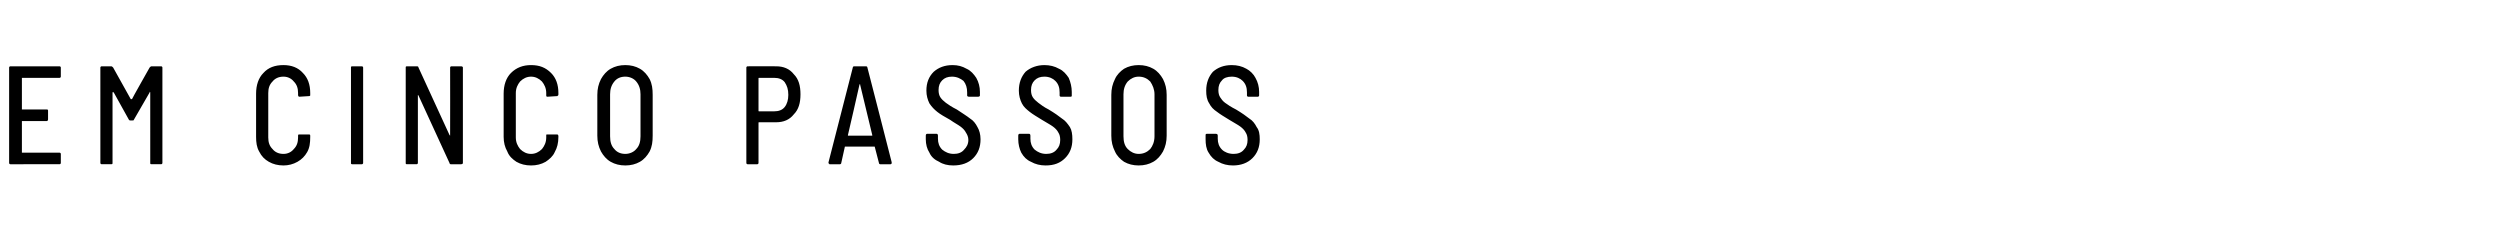<?xml version="1.0" standalone="no"?><!DOCTYPE svg PUBLIC "-//W3C//DTD SVG 1.1//EN" "http://www.w3.org/Graphics/SVG/1.1/DTD/svg11.dtd"><svg xmlns="http://www.w3.org/2000/svg" version="1.1" width="411px" height="39.6px" viewBox="0 -1 411 39.6" style="top:-1px"><desc>em cinco passos</desc><defs/><g id="Polygon67077"><path d="m10 11.6c0 .1-.1.2-.2.2H3.6v5.2h4.1c.1 0 .2 0 .2.2v1.4c0 .2-.1.3-.2.3H3.6v5.2h6.2c.1 0 .2.1.2.2v1.5c0 .1-.1.2-.2.2H1.7c-.1 0-.2-.1-.2-.2V10.1c0-.1.1-.2.2-.2h8.1c.1 0 .2.1.2.2v1.5s-.01-.02 0 0zm14.6-1.5c.1-.1.2-.2.3-.2h1.6c.1 0 .2.1.2.2v15.7c0 .1-.1.2-.2.2h-1.6c-.2 0-.2-.1-.2-.2V14.2c0-.1-.1-.1-.1-.1v.1L22 18.7c0 .1-.1.1-.2.1h-.4c-.1 0-.1 0-.2-.1l-2.5-4.5c-.1 0-.1-.1-.1-.1s-.1.1-.1.1v11.6c0 .1 0 .2-.2.2h-1.6c-.1 0-.2-.1-.2-.2V10.1c0-.1.1-.2.2-.2h1.6c.1 0 .2.1.3.2l2.9 5.2h.2c-.02-.04 2.9-5.2 2.9-5.2c0 0 .02-.04 0 0zm22 16.1c-.9 0-1.7-.2-2.4-.6c-.7-.4-1.2-.9-1.6-1.7c-.4-.7-.5-1.5-.5-2.4v-7.1c0-1.4.4-2.6 1.2-3.4c.8-.9 1.9-1.3 3.3-1.3c1.3 0 2.4.4 3.2 1.3c.8.8 1.2 1.9 1.2 3.3v.4c-.1.1-.1.1-.2.1l-1.6.1c-.1 0-.2-.1-.2-.3v-.3c0-.8-.2-1.4-.7-1.9c-.4-.5-1-.8-1.7-.8c-.8 0-1.4.3-1.8.8c-.5.5-.7 1.1-.7 1.9v7.3c0 .8.2 1.4.7 1.9c.4.5 1 .8 1.8.8c.7 0 1.3-.3 1.7-.8c.5-.5.7-1.1.7-1.9v-.3c0-.2.1-.2.2-.2h1.6c.2 0 .2.1.2.3v.1c0 1-.1 1.8-.5 2.5c-.4.7-.9 1.2-1.6 1.6c-.7.4-1.5.6-2.3.6zm11.3-.2c-.2 0-.2-.1-.2-.2V10.1c0-.1 0-.2.2-.2h1.6c.1 0 .2.1.2.2v15.7c0 .1-.1.2-.2.2h-1.6s-.03 0 0 0zM74 10.1c0-.1.1-.2.2-.2h1.6c.2 0 .3.1.3.2v15.7c0 .1-.1.2-.3.2h-1.7c-.1 0-.2-.1-.2-.2l-5.1-11.1l-.1-.1v11.2c0 .1-.1.2-.2.2h-1.6c-.2 0-.2-.1-.2-.2V10.1c0-.1 0-.2.2-.2h1.7c.1 0 .2.1.2.2l5.1 11.1l.1.1v-.1c.02-.01 0-11.1 0-11.1c0 0 .02.03 0 0zm13.3 16.1c-.9 0-1.7-.2-2.4-.6c-.6-.4-1.2-.9-1.5-1.7c-.4-.7-.6-1.5-.6-2.4v-7.1c0-1.4.4-2.6 1.2-3.4c.9-.9 2-1.3 3.3-1.3c1.4 0 2.4.4 3.3 1.3c.8.8 1.2 1.9 1.2 3.3v.2c0 .1 0 .2-.1.2c0 .1-.1.1-.1.1l-1.6.1c-.2 0-.2-.1-.2-.3v-.3c0-.8-.3-1.4-.7-1.9c-.5-.5-1.1-.8-1.8-.8c-.7 0-1.3.3-1.8.8c-.4.5-.7 1.1-.7 1.9v7.3c0 .8.3 1.4.7 1.9c.5.5 1.1.8 1.8.8c.7 0 1.3-.3 1.8-.8c.4-.5.7-1.1.7-1.9v-.3c0-.2 0-.2.2-.2h1.6c.1 0 .2.1.2.3v.1c0 1-.2 1.8-.6 2.5c-.3.7-.9 1.2-1.5 1.6c-.7.4-1.5.6-2.4.6zm15.5 0c-.9 0-1.7-.2-2.4-.6c-.7-.4-1.2-1-1.6-1.7c-.4-.8-.6-1.6-.6-2.6v-6.7c0-1 .2-1.8.6-2.6c.4-.7.9-1.3 1.6-1.7c.7-.4 1.5-.6 2.4-.6c.9 0 1.7.2 2.4.6c.7.4 1.2 1 1.6 1.7c.4.8.5 1.6.5 2.6v6.7c0 1-.1 1.8-.5 2.6c-.4.7-.9 1.3-1.6 1.7c-.7.4-1.5.6-2.4.6zm0-1.9c.7 0 1.4-.3 1.8-.8c.5-.5.7-1.2.7-2.1v-6.9c0-.8-.2-1.5-.7-2.1c-.4-.5-1.1-.8-1.8-.8c-.8 0-1.4.3-1.8.8c-.5.6-.7 1.3-.7 2.1v6.9c0 .9.2 1.6.7 2.1c.4.5 1 .8 1.8.8zm24.8-14.4c1.2 0 2.2.4 2.9 1.3c.8.8 1.1 1.9 1.1 3.3c0 1.4-.3 2.5-1.1 3.3c-.7.9-1.7 1.3-2.9 1.3h-2.8c-.1 0-.1 0-.1.1v6.6c0 .1-.1.2-.2.2h-1.6c-.1 0-.2-.1-.2-.2V10.1c0-.1.1-.2.2-.2c0-.02 4.7 0 4.7 0c0 0 .04-.02 0 0zm-.3 7.4c.7 0 1.3-.2 1.7-.7c.4-.5.6-1.2.6-2c0-.9-.2-1.5-.6-2.1c-.4-.5-1-.7-1.7-.7h-2.5c-.1 0-.1 0-.1.1v5.3c0 .1 0 .1.1.1c0 .01 2.5 0 2.5 0c0 0 .04.01 0 0zm17.4 8.7c-.1 0-.2-.1-.2-.2l-.7-2.7h-4.9l-.6 2.7c0 .1-.1.2-.2.2h-1.7s-.1 0-.1-.1c-.1 0-.1-.1-.1-.2l4-15.6c0-.1.1-.2.2-.2h2c.1 0 .2.1.2.2c.02.01 4 15.6 4 15.6c0 0-.03.12 0 .1c0 .1-.1.2-.2.2h-1.7s-.01 0 0 0zm-5.3-4.8v.1h4v-.1l-2-8.3v-.1l-.1.1c.03-.01-1.9 8.3-1.9 8.3c0 0-.02.02 0 0zm17.3 5c-.9 0-1.7-.2-2.3-.6c-.7-.3-1.3-.8-1.6-1.5c-.4-.6-.6-1.4-.6-2.2v-.6c0-.2.1-.3.2-.3h1.6c.1 0 .2.1.2.3v.5c0 .7.2 1.3.7 1.8c.5.4 1.1.7 1.9.7c.7 0 1.3-.2 1.7-.7c.4-.4.7-.9.7-1.6c0-.5-.2-.9-.4-1.2c-.2-.4-.5-.7-.9-1c-.4-.3-1-.6-1.7-1.1c-.9-.5-1.6-.9-2.1-1.3c-.5-.4-.9-.8-1.3-1.4c-.3-.6-.5-1.3-.5-2.1c0-1.3.4-2.3 1.2-3.1c.8-.7 1.8-1.1 3.1-1.1c.9 0 1.6.2 2.3.6c.7.3 1.2.9 1.6 1.5c.4.7.6 1.5.6 2.3v.6c0 .1-.1.2-.3.2h-1.5c-.2 0-.3-.1-.3-.2v-.5c0-.8-.2-1.4-.6-1.9c-.5-.4-1.1-.7-1.9-.7c-.7 0-1.2.2-1.6.6c-.4.4-.6.9-.6 1.6c0 .5.1.9.3 1.2c.2.3.5.6.9.9c.4.3 1 .7 1.8 1.1c.9.6 1.7 1.1 2.2 1.5c.5.3.9.8 1.2 1.4c.3.5.5 1.2.5 2c0 1.3-.4 2.3-1.2 3.1c-.8.8-1.9 1.2-3.3 1.2zm15.2 0c-.9 0-1.7-.2-2.4-.6c-.7-.3-1.2-.8-1.6-1.5c-.3-.6-.5-1.4-.5-2.2v-.6c0-.2.1-.3.2-.3h1.6c.1 0 .2.1.2.3v.5c0 .7.2 1.3.7 1.8c.5.4 1.1.7 1.9.7c.7 0 1.3-.2 1.7-.7c.4-.4.6-.9.6-1.6c0-.5-.1-.9-.3-1.2c-.2-.4-.5-.7-.9-1c-.4-.3-1-.6-1.8-1.1c-.8-.5-1.5-.9-2-1.3c-.5-.4-1-.8-1.3-1.4c-.3-.6-.5-1.3-.5-2.1c0-1.3.4-2.3 1.1-3.1c.8-.7 1.9-1.1 3.1-1.1c.9 0 1.7.2 2.4.6c.7.3 1.2.9 1.6 1.5c.3.7.5 1.5.5 2.3v.6c0 .1 0 .2-.2.2h-1.6c-.1 0-.2-.1-.2-.2v-.5c0-.8-.2-1.4-.7-1.9c-.4-.4-1-.7-1.8-.7c-.7 0-1.2.2-1.6.6c-.4.4-.6.9-.6 1.6c0 .5.1.9.3 1.2c.2.3.5.6.9.9c.4.3.9.7 1.7 1.1c1 .6 1.7 1.1 2.2 1.5c.5.3.9.8 1.3 1.4c.3.5.4 1.2.4 2c0 1.3-.4 2.3-1.2 3.1c-.8.8-1.8 1.2-3.2 1.2zm15.3 0c-.9 0-1.7-.2-2.4-.6c-.6-.4-1.2-1-1.5-1.7c-.4-.8-.6-1.6-.6-2.6v-6.7c0-1 .2-1.8.6-2.6c.3-.7.9-1.3 1.5-1.7c.7-.4 1.5-.6 2.4-.6c.9 0 1.7.2 2.4.6c.7.4 1.2 1 1.6 1.7c.4.8.6 1.6.6 2.6v6.7c0 1-.2 1.8-.6 2.6c-.4.7-.9 1.3-1.6 1.7c-.7.4-1.5.6-2.4.6zm0-1.9c.8 0 1.4-.3 1.9-.8c.4-.5.7-1.2.7-2.1v-6.9c0-.8-.3-1.5-.7-2.1c-.5-.5-1.1-.8-1.9-.8c-.7 0-1.3.3-1.8.8c-.5.6-.7 1.3-.7 2.1v6.9c0 .9.2 1.6.7 2.1c.5.5 1.1.8 1.8.8zm15.5 1.9c-.9 0-1.7-.2-2.4-.6c-.7-.3-1.2-.8-1.6-1.5c-.4-.6-.5-1.4-.5-2.2v-.6c0-.2 0-.3.2-.3h1.5c.2 0 .3.1.3.3v.5c0 .7.2 1.3.7 1.8c.4.4 1.1.7 1.9.7c.7 0 1.3-.2 1.7-.7c.4-.4.6-.9.6-1.6c0-.5-.1-.9-.3-1.2c-.2-.4-.5-.7-.9-1c-.4-.3-1-.6-1.8-1.1c-.8-.5-1.5-.9-2-1.3c-.6-.4-1-.8-1.3-1.4c-.4-.6-.5-1.3-.5-2.1c0-1.3.4-2.3 1.1-3.1c.8-.7 1.8-1.1 3.1-1.1c.9 0 1.7.2 2.4.6c.6.3 1.2.9 1.5 1.5c.4.7.6 1.5.6 2.3v.6c0 .1-.1.2-.2.2h-1.6c-.1 0-.2-.1-.2-.2v-.5c0-.8-.2-1.4-.7-1.9c-.4-.4-1-.7-1.8-.7c-.7 0-1.3.2-1.6.6c-.4.4-.6.9-.6 1.6c0 .5.1.9.3 1.2c.2.3.4.6.8.9c.4.3 1 .7 1.8 1.1c1 .6 1.7 1.1 2.2 1.5c.5.3.9.8 1.2 1.4c.4.5.5 1.2.5 2c0 1.3-.4 2.3-1.2 3.1c-.8.8-1.9 1.2-3.2 1.2z" stroke="none" fill="#000"/></g></svg>